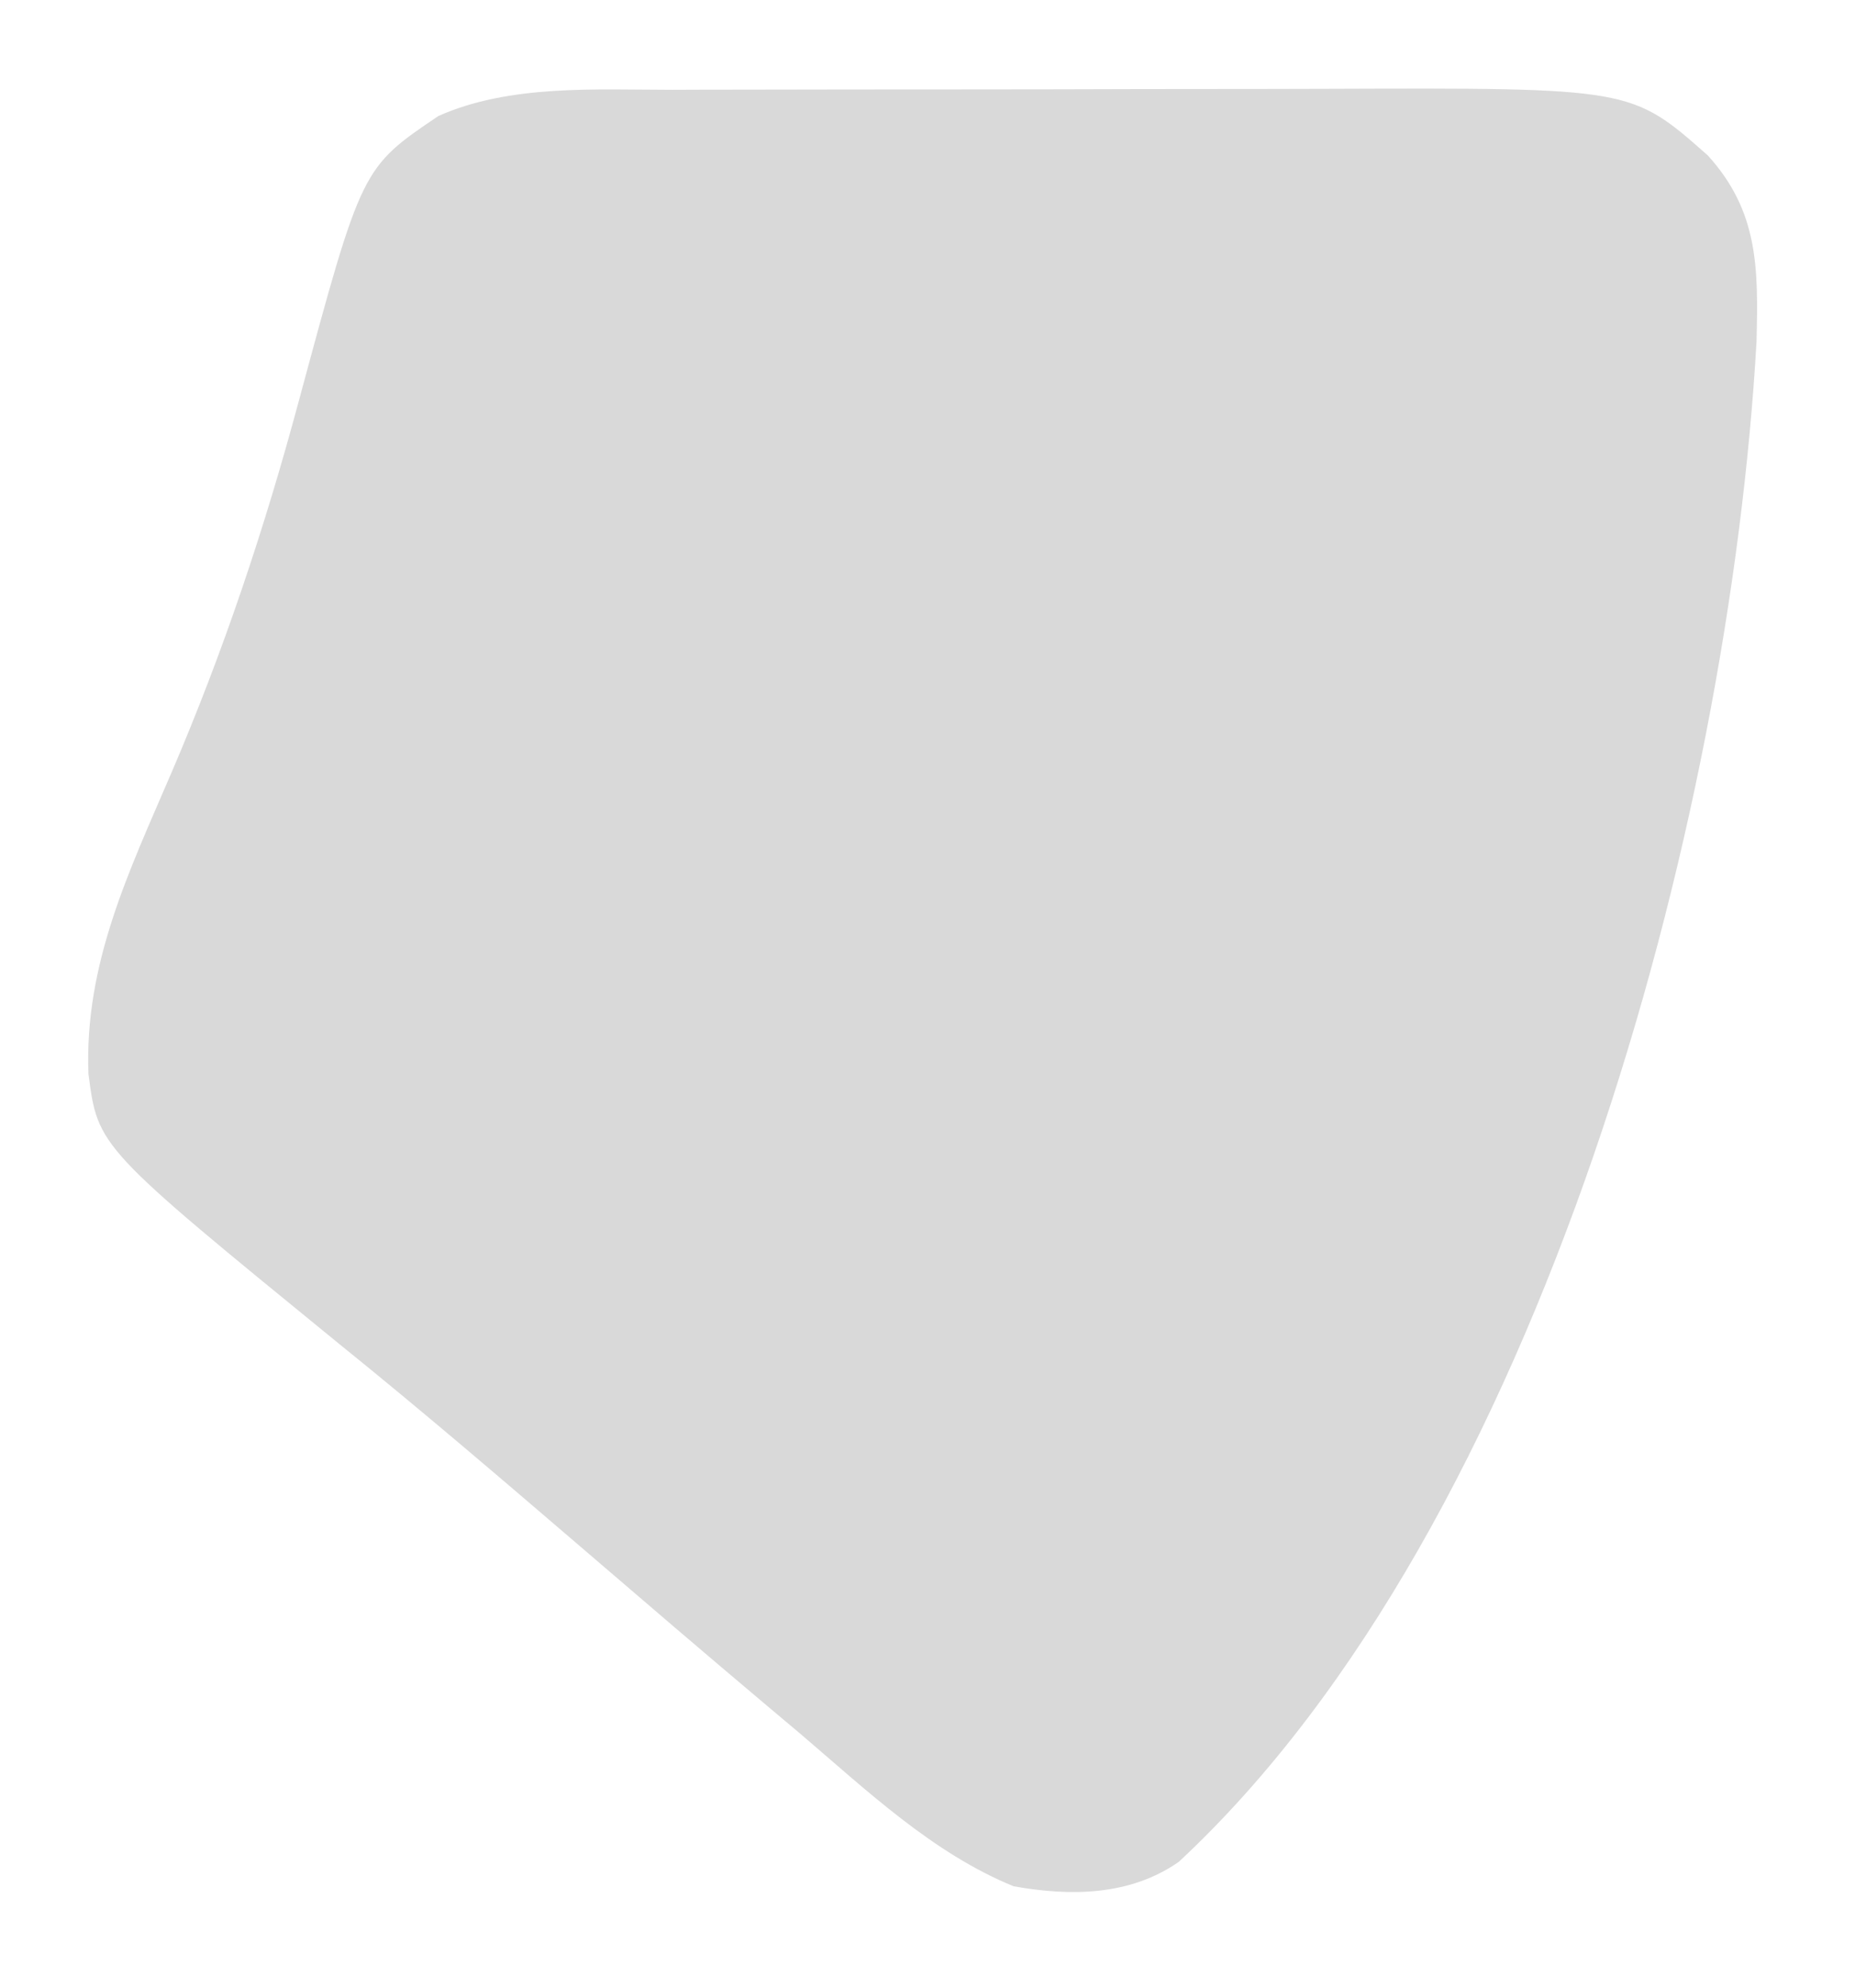 <?xml version="1.0" encoding="UTF-8"?>
<svg version="1.1" xmlns="http://www.w3.org/2000/svg" width="183" height="196">
<path d="M0 0 C0.878 -0.003 1.756 -0.007 2.66 -0.01 C5.53 -0.02 8.4 -0.022 11.27 -0.023 C13.287 -0.026 15.305 -0.029 17.322 -0.033 C21.539 -0.039 25.756 -0.041 29.973 -0.04 C35.345 -0.04 40.718 -0.054 46.09 -0.071 C50.254 -0.082 54.417 -0.084 58.581 -0.083 C60.56 -0.085 62.54 -0.089 64.519 -0.097 C94.553 -0.204 94.553 -0.204 102.102 6.469 C107.133 12.004 107.086 17.634 106.911 24.833 C104.225 72.218 85.744 141.437 49.911 174.739 C45.083 178.101 39.211 178.142 33.626 177.145 C25.658 173.902 19.099 167.662 12.626 162.145 C11.595 161.277 10.564 160.41 9.532 159.544 C3.275 154.28 -2.932 148.958 -9.136 143.633 C-17.002 136.887 -24.871 130.151 -32.937 123.645 C-56.713 104.249 -56.713 104.249 -57.648 97.036 C-58.065 86.197 -53.652 77.095 -49.466 67.355 C-44.317 55.36 -40.268 43.238 -36.882 30.634 C-30.686 7.683 -30.686 7.683 -23.124 2.583 C-16.093 -0.551 -7.565 -0.004 0 0 Z " fill="#D9D9D9" transform="translate(66.374,8.855)"/>
</svg>
